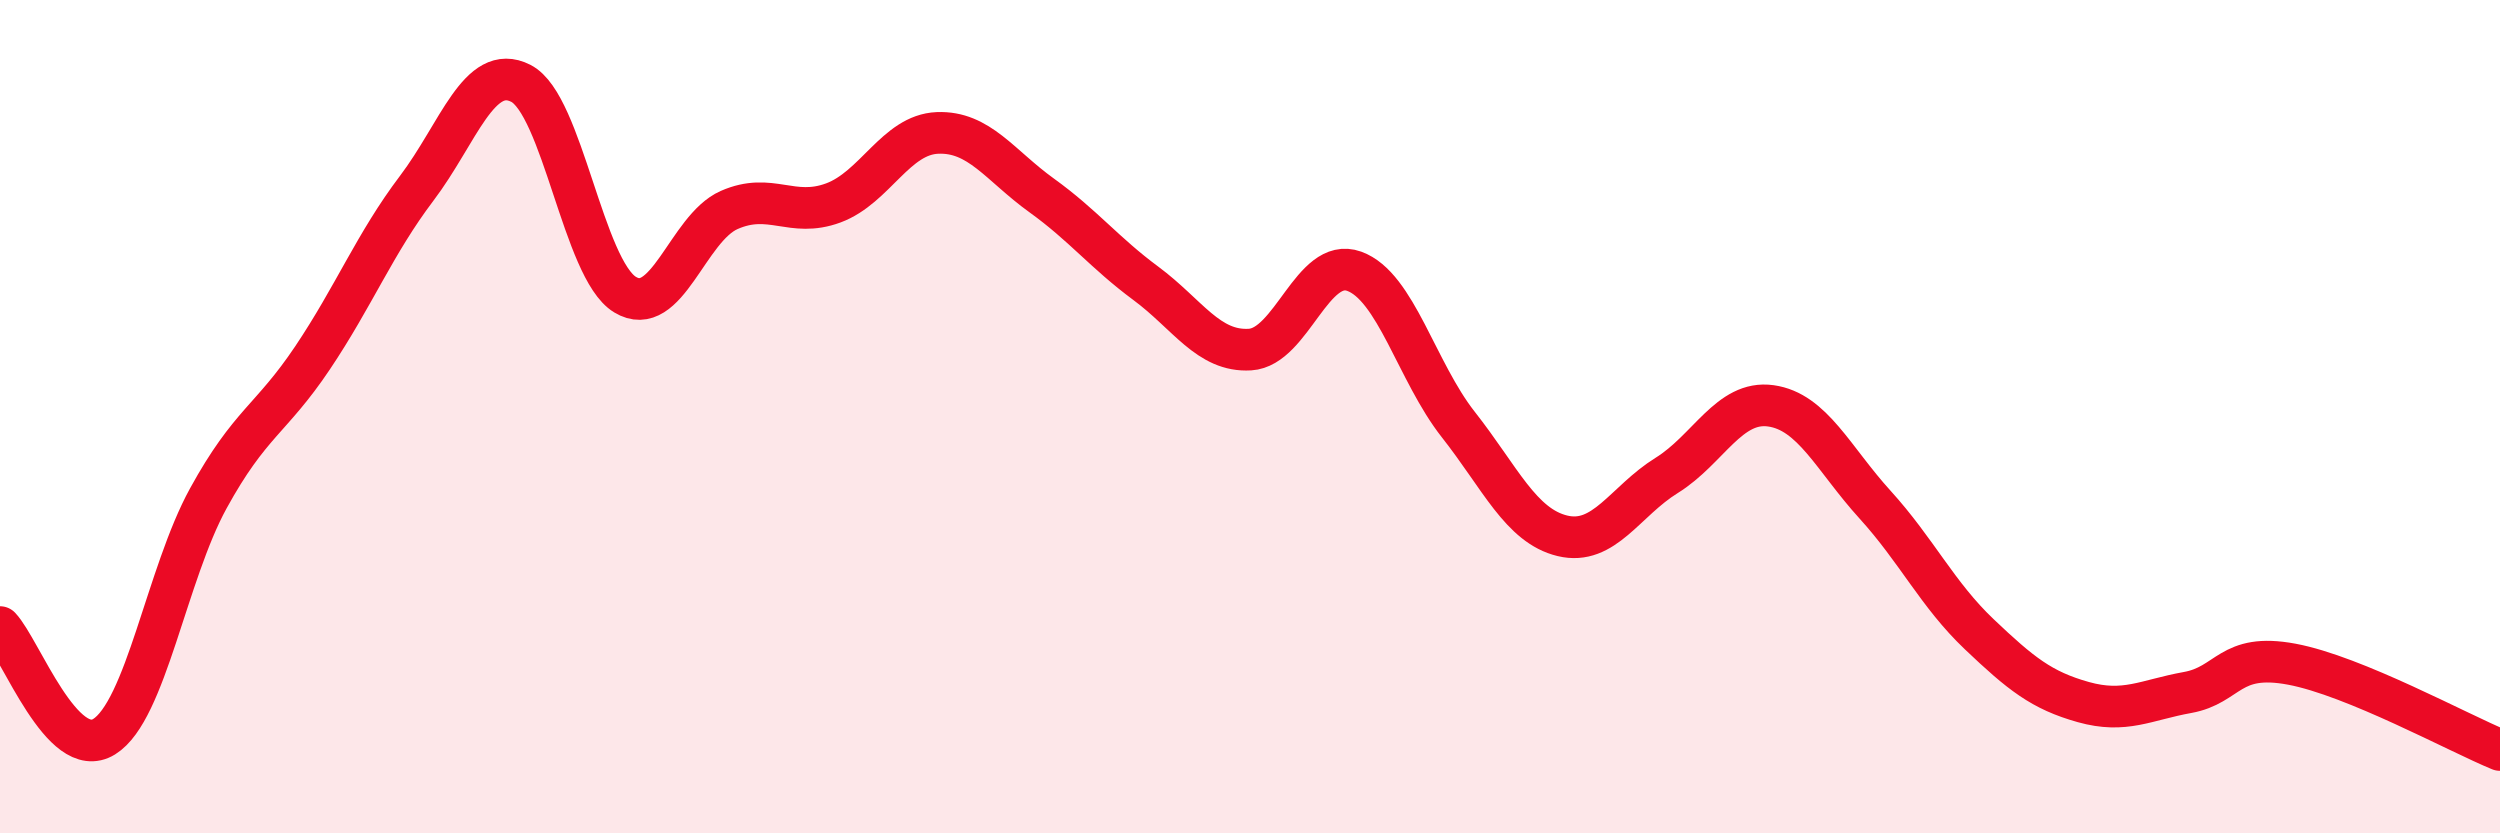 
    <svg width="60" height="20" viewBox="0 0 60 20" xmlns="http://www.w3.org/2000/svg">
      <path
        d="M 0,15.05 C 0.5,15.58 1.5,18.3 2.5,17.68 C 3.5,17.06 4,13.78 5,11.96 C 6,10.14 6.5,10.08 7.5,8.59 C 8.5,7.1 9,5.84 10,4.52 C 11,3.2 11.5,1.49 12.5,2 C 13.5,2.51 14,6.46 15,7.07 C 16,7.68 16.5,5.48 17.5,5.04 C 18.5,4.6 19,5.24 20,4.87 C 21,4.5 21.5,3.23 22.5,3.19 C 23.5,3.15 24,3.97 25,4.69 C 26,5.41 26.5,6.06 27.5,6.8 C 28.5,7.54 29,8.45 30,8.39 C 31,8.33 31.5,6.15 32.5,6.51 C 33.5,6.87 34,8.92 35,10.19 C 36,11.46 36.5,12.62 37.5,12.86 C 38.5,13.1 39,12.03 40,11.41 C 41,10.79 41.5,9.6 42.5,9.74 C 43.5,9.88 44,11.01 45,12.11 C 46,13.21 46.5,14.27 47.5,15.22 C 48.5,16.17 49,16.57 50,16.85 C 51,17.13 51.5,16.8 52.5,16.62 C 53.5,16.44 53.5,15.66 55,15.94 C 56.5,16.22 59,17.59 60,18L60 20L0 20Z"
        fill="#EB0A25"
        opacity="0.1"
        stroke-linecap="round"
        stroke-linejoin="round"
      />
      <path
        d="M 0,15.05 C 0.5,15.58 1.5,18.3 2.5,17.68 C 3.5,17.06 4,13.78 5,11.96 C 6,10.14 6.5,10.08 7.5,8.59 C 8.5,7.1 9,5.84 10,4.52 C 11,3.2 11.5,1.49 12.5,2 C 13.5,2.51 14,6.46 15,7.07 C 16,7.68 16.5,5.48 17.5,5.04 C 18.5,4.6 19,5.24 20,4.87 C 21,4.5 21.5,3.23 22.5,3.19 C 23.5,3.15 24,3.97 25,4.69 C 26,5.41 26.5,6.06 27.5,6.8 C 28.5,7.54 29,8.45 30,8.39 C 31,8.33 31.5,6.15 32.5,6.51 C 33.5,6.87 34,8.92 35,10.19 C 36,11.46 36.5,12.62 37.5,12.86 C 38.5,13.1 39,12.03 40,11.41 C 41,10.79 41.5,9.6 42.5,9.74 C 43.5,9.88 44,11.01 45,12.11 C 46,13.21 46.5,14.27 47.5,15.22 C 48.5,16.17 49,16.57 50,16.85 C 51,17.13 51.5,16.8 52.5,16.62 C 53.5,16.44 53.5,15.66 55,15.94 C 56.5,16.22 59,17.59 60,18"
        stroke="#EB0A25"
        stroke-width="1"
        fill="none"
        stroke-linecap="round"
        stroke-linejoin="round"
      />
    </svg>
  